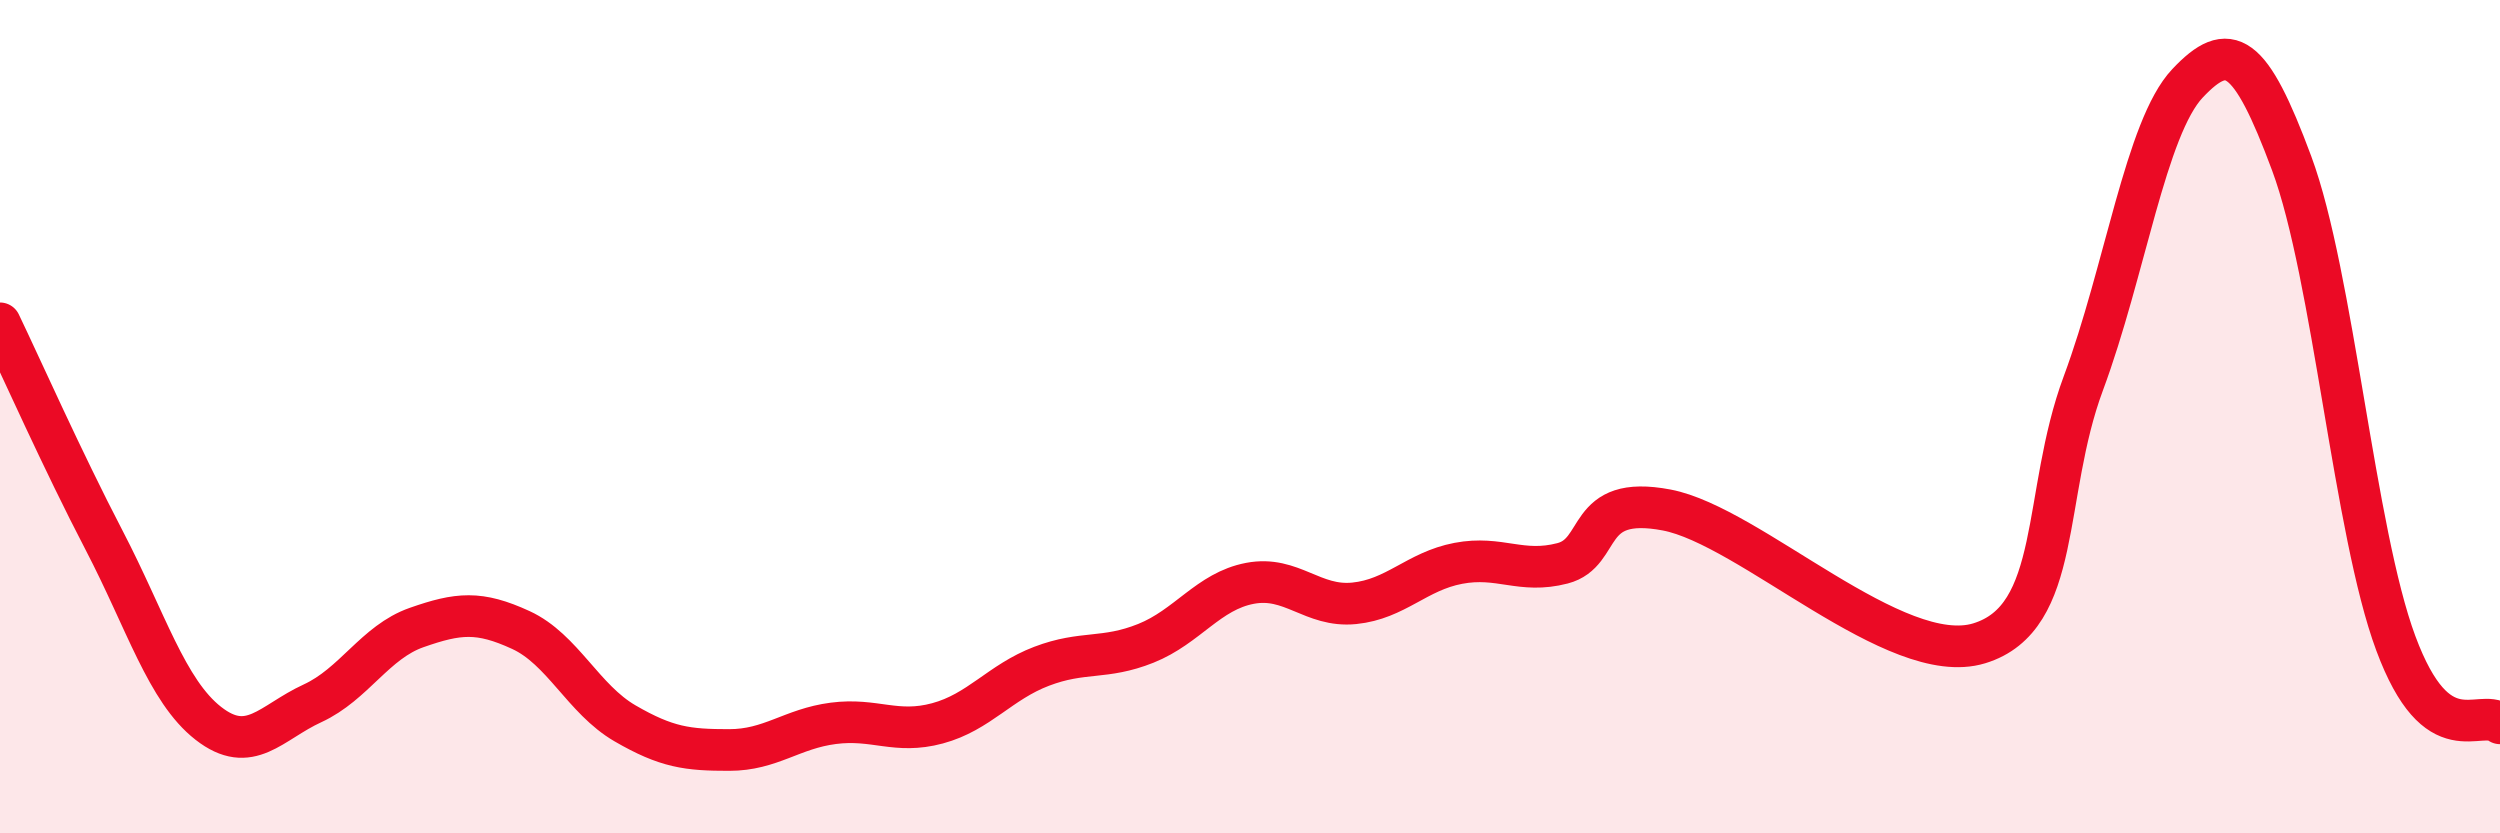 
    <svg width="60" height="20" viewBox="0 0 60 20" xmlns="http://www.w3.org/2000/svg">
      <path
        d="M 0,7.76 C 0.5,8.8 1.5,11.05 2.5,12.97 C 3.5,14.89 4,16.58 5,17.36 C 6,18.14 6.5,17.34 7.5,16.88 C 8.5,16.42 9,15.41 10,15.06 C 11,14.71 11.5,14.66 12.5,15.12 C 13.5,15.58 14,16.78 15,17.36 C 16,17.94 16.5,18 17.5,18 C 18.5,18 19,17.49 20,17.36 C 21,17.23 21.5,17.63 22.5,17.36 C 23.5,17.09 24,16.37 25,15.99 C 26,15.61 26.5,15.84 27.5,15.44 C 28.5,15.04 29,14.19 30,14 C 31,13.81 31.5,14.58 32.5,14.48 C 33.5,14.38 34,13.71 35,13.52 C 36,13.33 36.5,13.78 37.5,13.52 C 38.5,13.26 38,11.86 40,12.24 C 42,12.62 45.5,16.05 47.5,15.44 C 49.5,14.83 49,11.89 50,9.2 C 51,6.51 51.5,3.06 52.5,2 C 53.5,0.94 54,1.23 55,3.92 C 56,6.61 56.5,12.75 57.5,15.44 C 58.5,18.13 59.5,16.98 60,17.36L60 20L0 20Z"
        fill="#EB0A25"
        opacity="0.1"
        stroke-linecap="round"
        stroke-linejoin="round"
      />
      <path
        d="M 0,7.76 C 0.5,8.8 1.5,11.05 2.5,12.97 C 3.5,14.89 4,16.58 5,17.36 C 6,18.14 6.5,17.34 7.5,16.88 C 8.5,16.42 9,15.41 10,15.06 C 11,14.71 11.5,14.66 12.5,15.12 C 13.5,15.58 14,16.78 15,17.36 C 16,17.94 16.5,18 17.5,18 C 18.5,18 19,17.49 20,17.36 C 21,17.23 21.5,17.63 22.5,17.36 C 23.5,17.09 24,16.37 25,15.99 C 26,15.61 26.5,15.84 27.5,15.44 C 28.5,15.04 29,14.19 30,14 C 31,13.81 31.5,14.58 32.5,14.48 C 33.5,14.38 34,13.71 35,13.52 C 36,13.33 36.5,13.78 37.5,13.52 C 38.5,13.26 38,11.86 40,12.24 C 42,12.62 45.5,16.05 47.5,15.44 C 49.5,14.83 49,11.89 50,9.2 C 51,6.51 51.5,3.06 52.5,2 C 53.5,0.94 54,1.23 55,3.92 C 56,6.61 56.5,12.75 57.5,15.44 C 58.5,18.13 59.5,16.98 60,17.36"
        stroke="#EB0A25"
        stroke-width="1"
        fill="none"
        stroke-linecap="round"
        stroke-linejoin="round"
      />
    </svg>
  